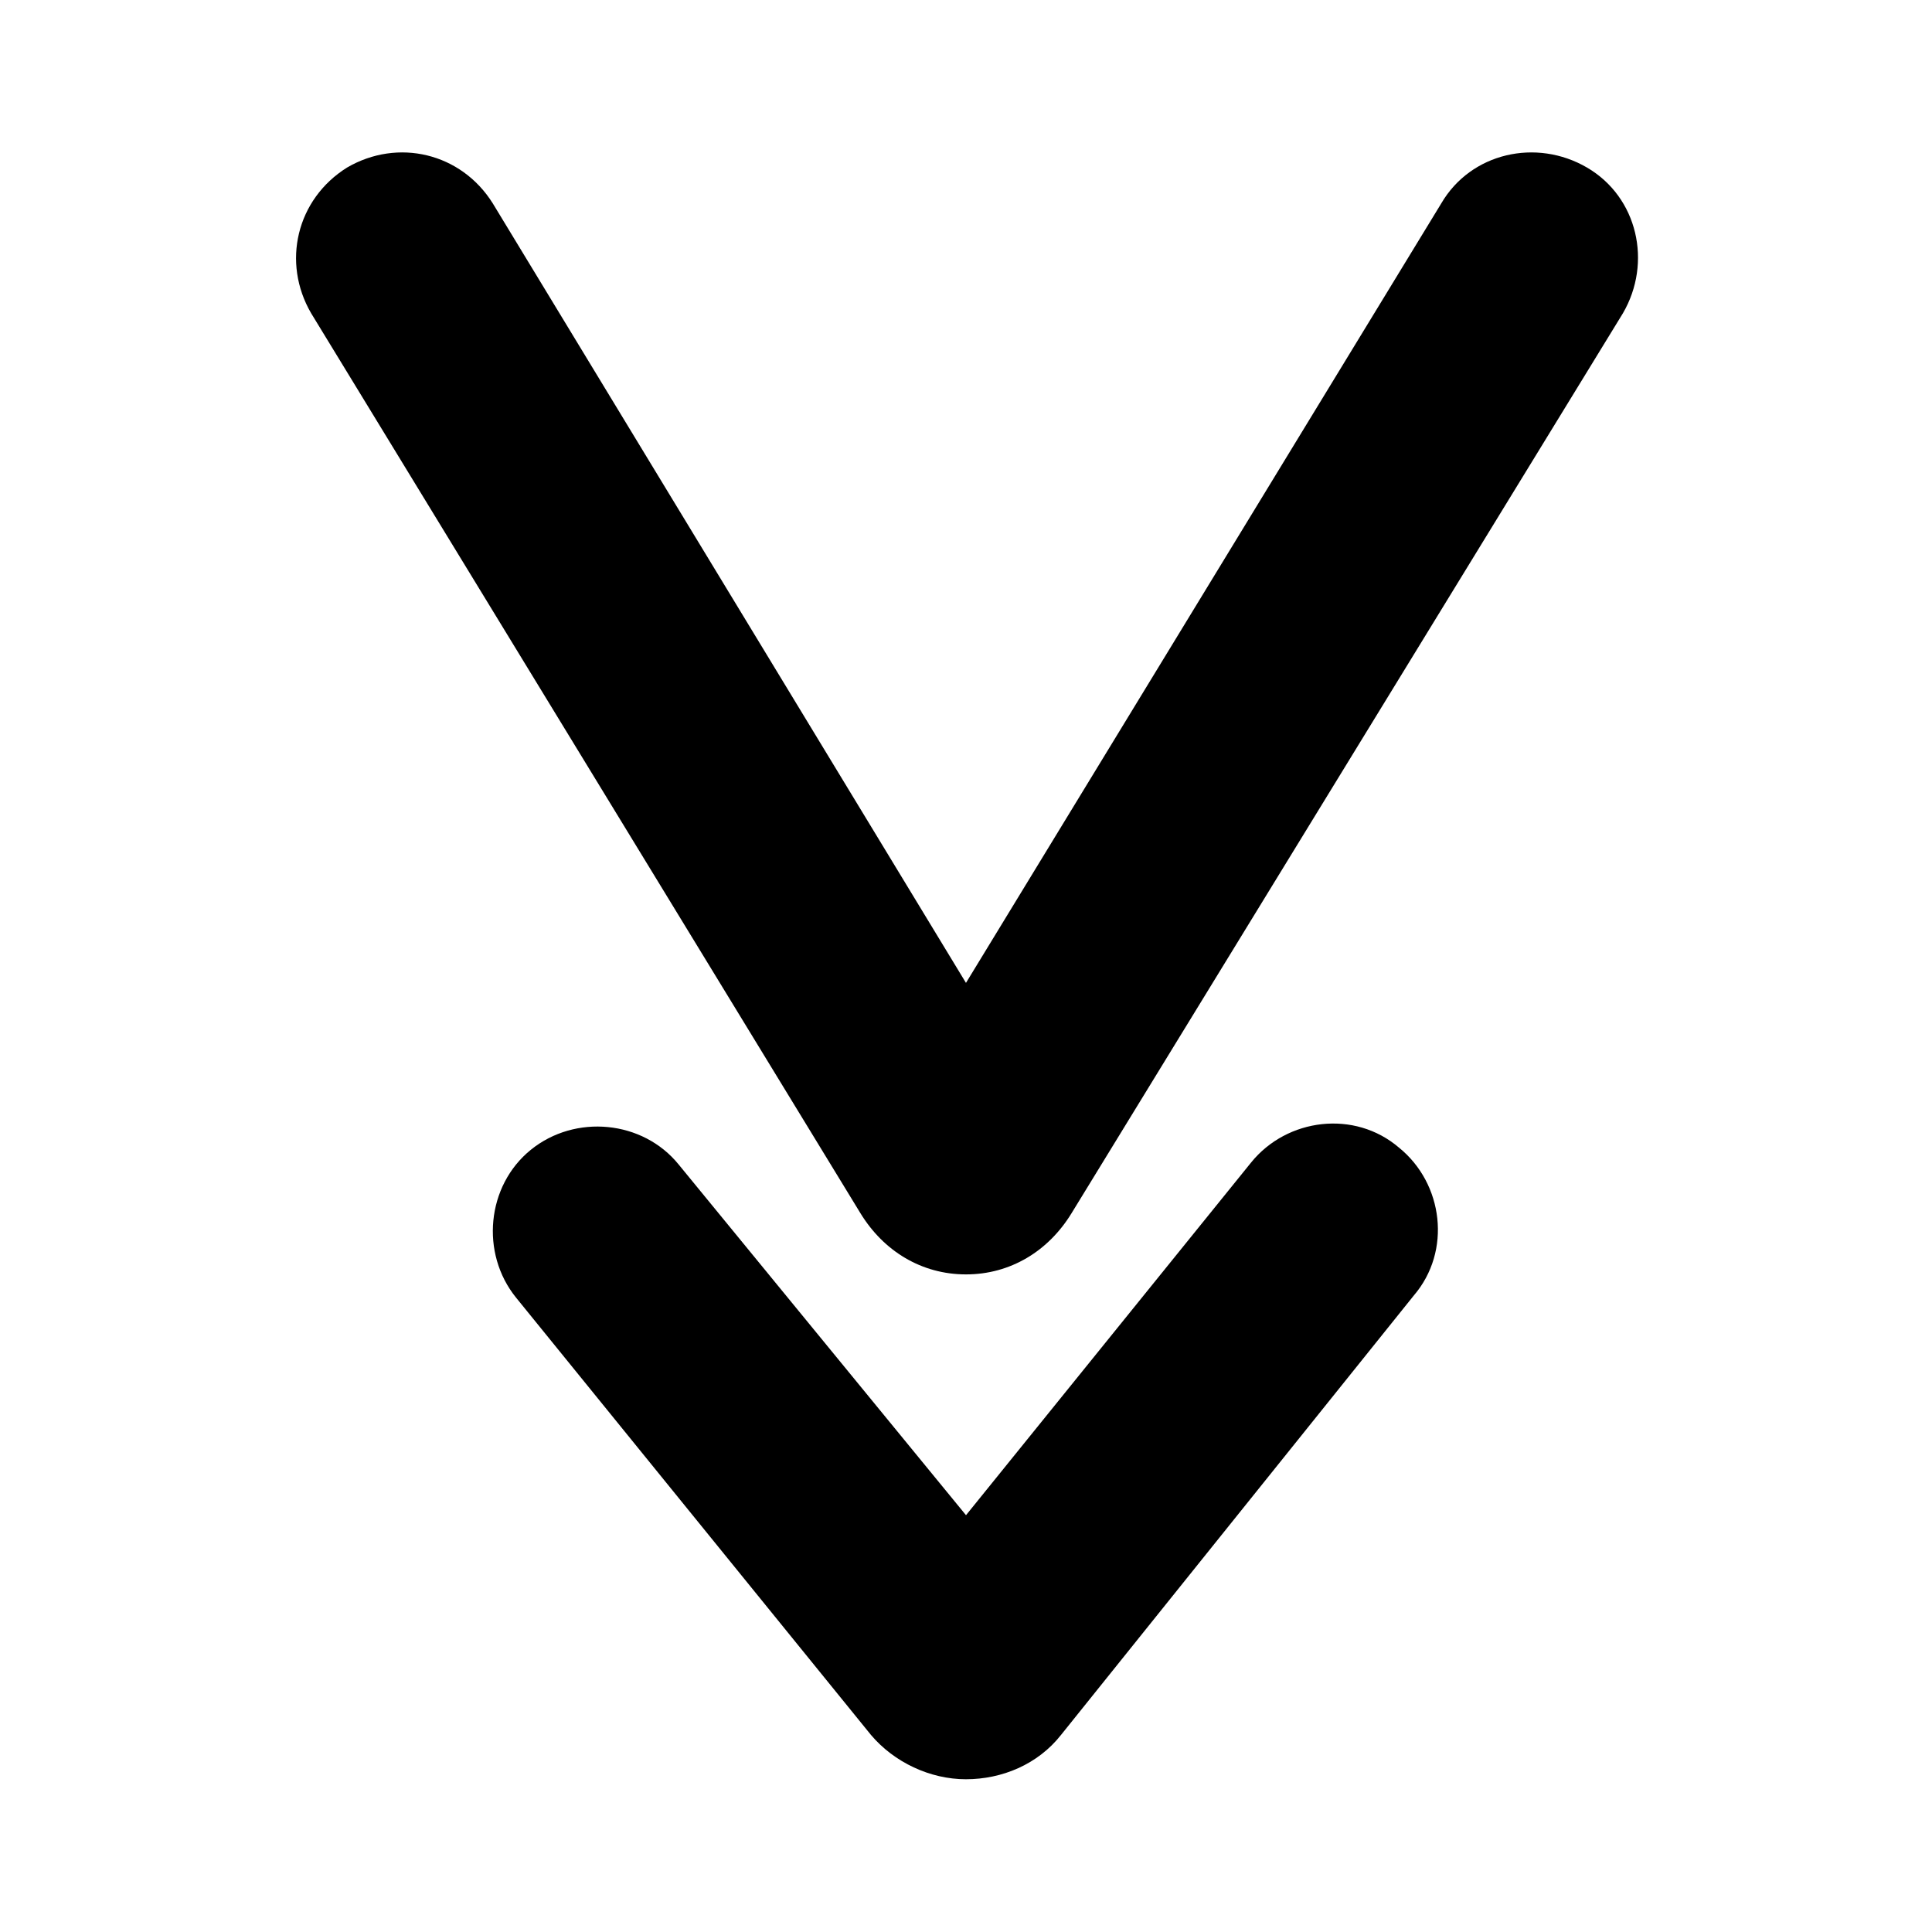<?xml version="1.0" encoding="UTF-8"?>
<!-- Uploaded to: ICON Repo, www.iconrepo.com, Generator: ICON Repo Mixer Tools -->
<svg fill="#000000" width="800px" height="800px" version="1.1" viewBox="144 144 512 512" xmlns="http://www.w3.org/2000/svg">
 <g>
  <path d="m400 615.52c-9.516 0-19.031-4.477-25.191-11.754l-94.047-115.88c-9.516-11.754-7.836-29.668 3.918-39.184 11.754-9.516 29.668-7.836 39.184 3.918l76.137 92.922 75.57-93.484c9.516-11.754 27.43-13.996 39.184-3.918 11.754 9.516 13.996 27.43 3.918 39.184l-93.484 116.44c-6.156 7.836-15.672 11.754-25.188 11.754z"/>
  <path d="m400 481.73c-11.754 0-21.832-6.156-27.988-16.234l-145.55-238.47c-7.836-13.434-3.918-30.23 9.516-38.625 13.434-7.836 30.23-3.918 38.625 9.516l125.39 206.56 125.95-206.56c7.836-13.434 25.191-17.352 38.625-9.516 13.434 7.836 17.352 25.191 9.516 38.625l-146.1 238.47c-6.156 10.078-16.234 16.234-27.988 16.234z"/>
 </g>
</svg>